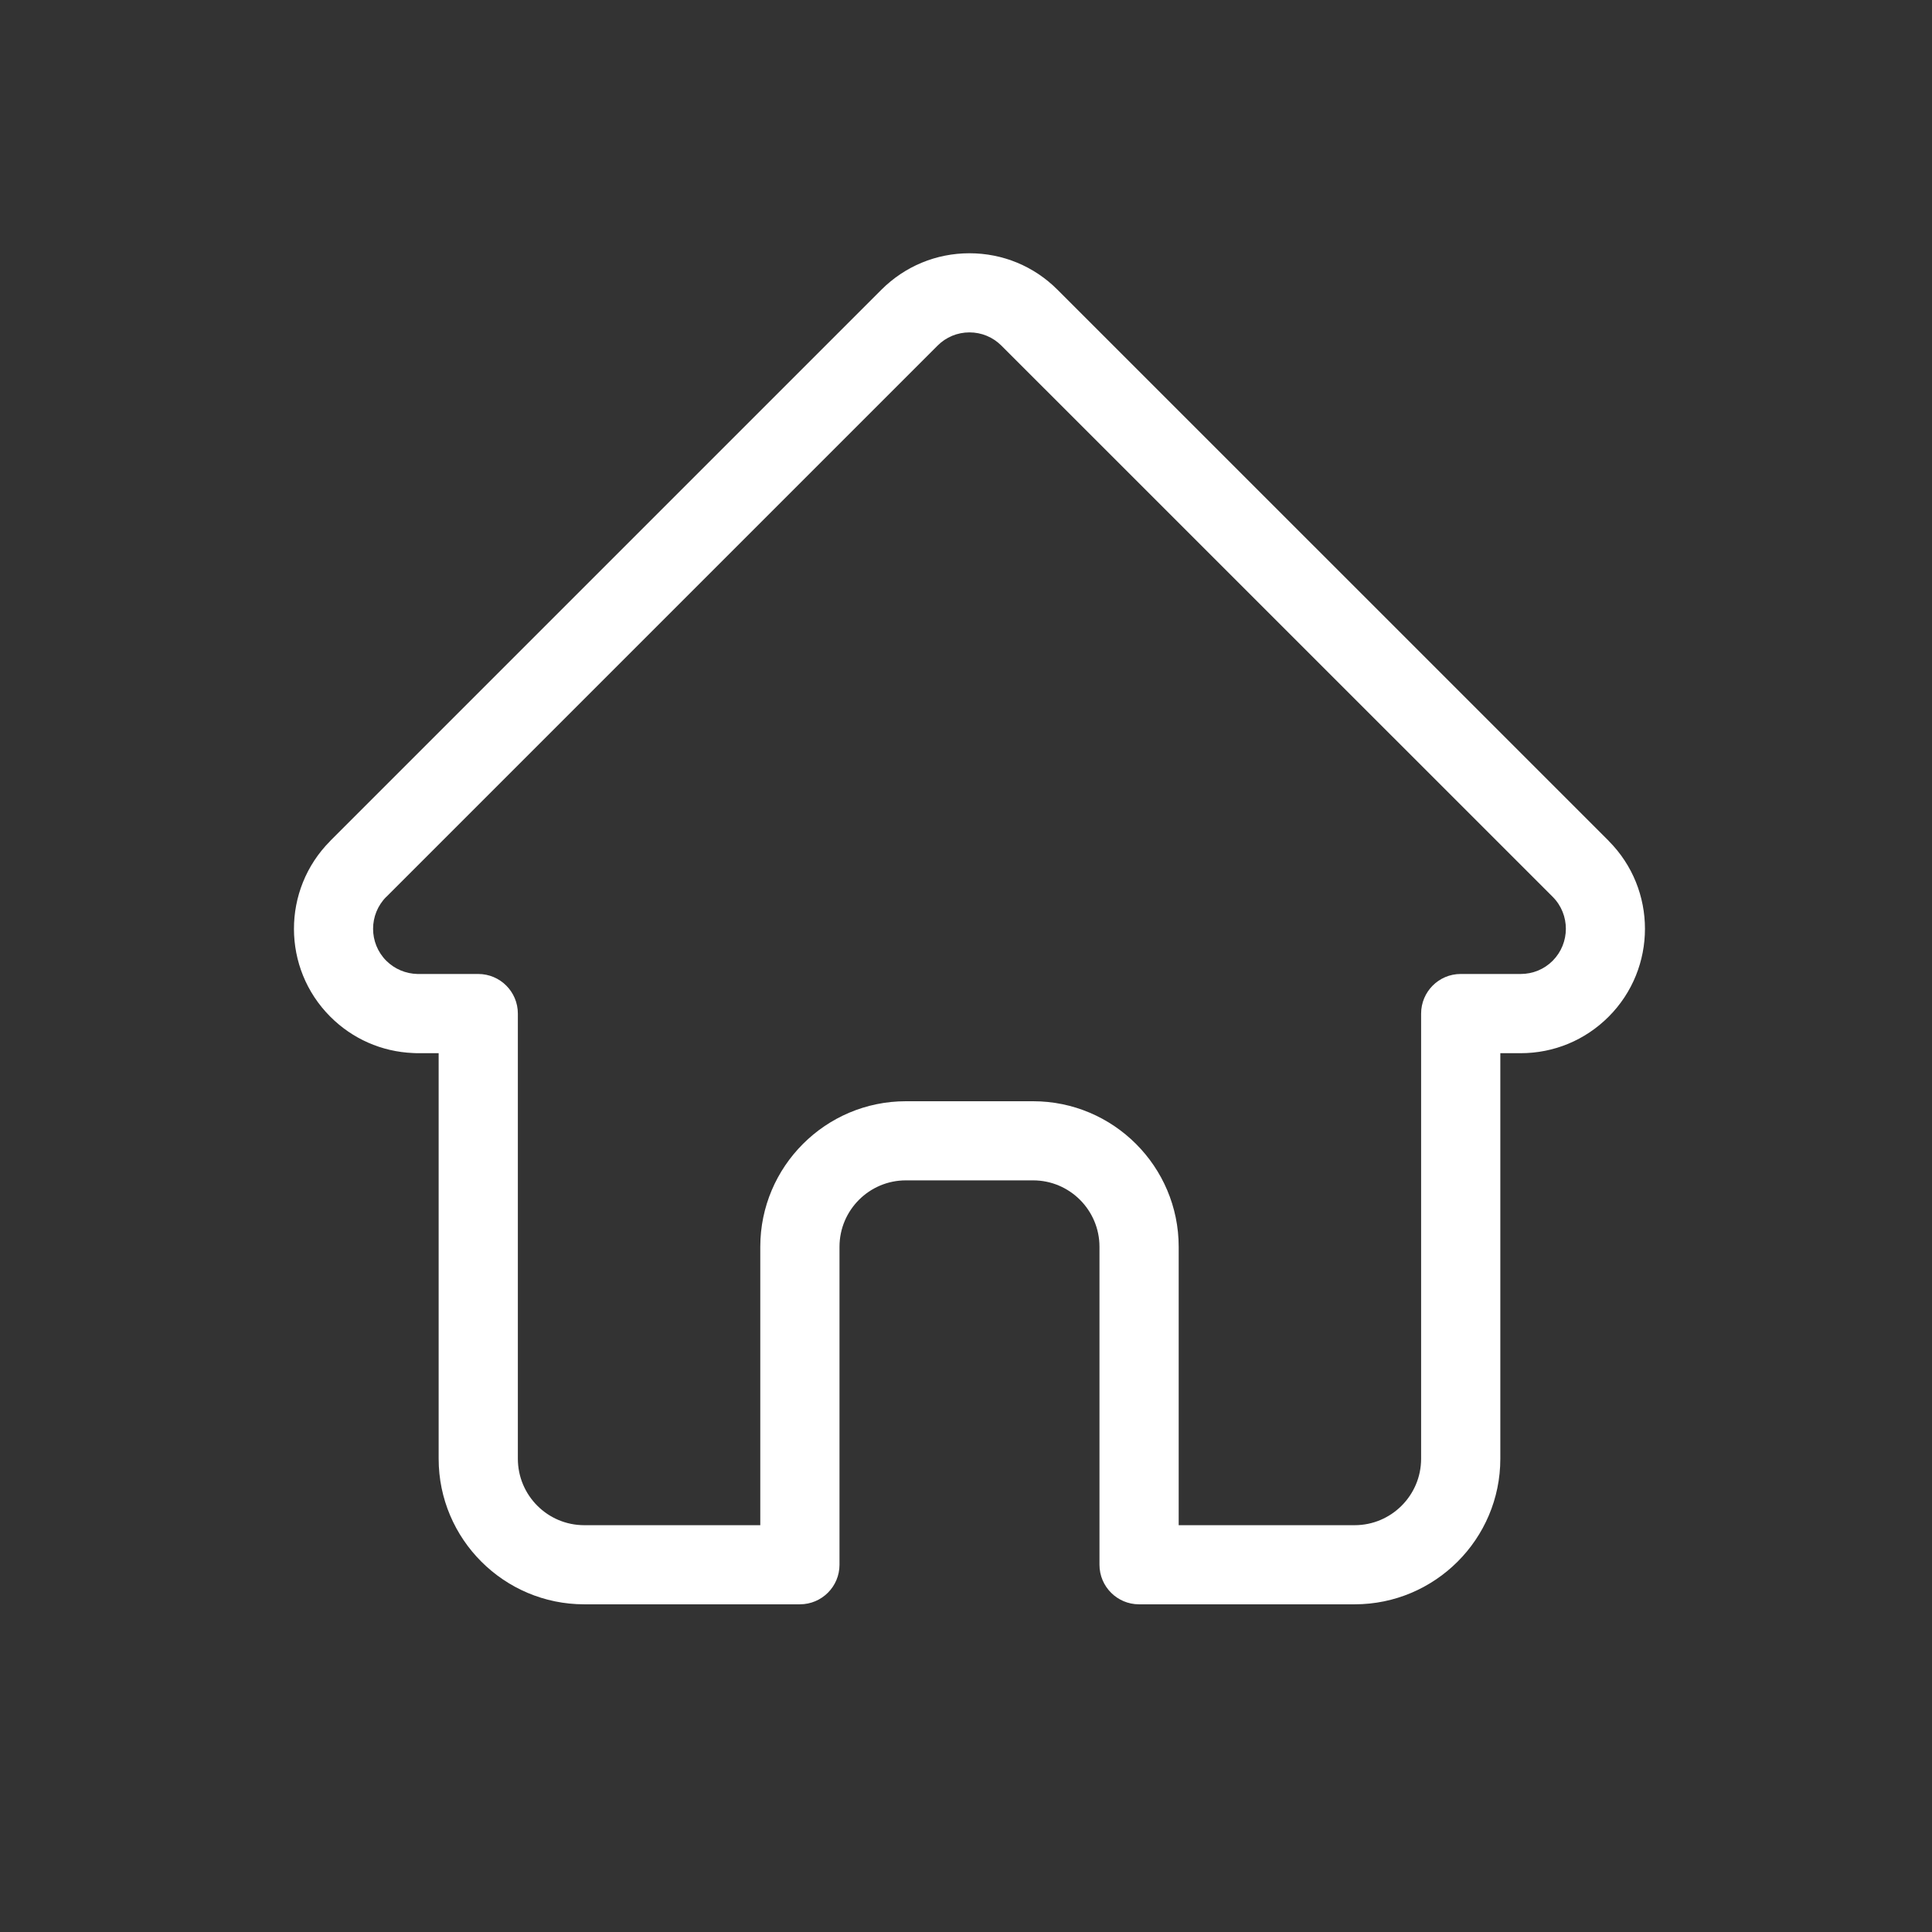 <svg width="23" height="23" viewBox="0 0 23 23" fill="none" xmlns="http://www.w3.org/2000/svg">
<rect x="0" y="0" width="23" height="23" fill="#333333" stroke="none"/>
<path d="M19.151 10.011C19.151 10.01 19.15 10.01 19.15 10.009L12.588 3.448C12.309 3.169 11.937 3.015 11.541 3.015C11.146 3.015 10.774 3.169 10.494 3.448L3.936 10.006C3.934 10.008 3.932 10.011 3.93 10.013C3.355 10.591 3.356 11.528 3.933 12.104C4.196 12.367 4.543 12.52 4.915 12.536C4.93 12.537 4.946 12.538 4.961 12.538H5.222V17.366C5.222 18.322 6 19.099 6.955 19.099H9.522C9.783 19.099 9.994 18.888 9.994 18.628V14.843C9.994 14.407 10.348 14.052 10.784 14.052H12.299C12.735 14.052 13.089 14.407 13.089 14.843V18.628C13.089 18.888 13.3 19.099 13.56 19.099H16.127C17.083 19.099 17.861 18.322 17.861 17.366V12.538H18.103C18.498 12.538 18.87 12.384 19.15 12.104C19.727 11.527 19.727 10.588 19.151 10.011ZM18.484 11.438C18.382 11.54 18.247 11.595 18.103 11.595H17.389C17.129 11.595 16.918 11.806 16.918 12.067V17.366C16.918 17.802 16.563 18.157 16.127 18.157H14.032V14.843C14.032 13.887 13.254 13.11 12.299 13.11H10.784C9.829 13.11 9.051 13.887 9.051 14.843V18.157H6.955C6.519 18.157 6.165 17.802 6.165 17.366V12.067C6.165 11.806 5.954 11.595 5.693 11.595H4.992C4.985 11.595 4.977 11.595 4.97 11.595C4.83 11.592 4.698 11.536 4.599 11.438C4.389 11.228 4.389 10.886 4.599 10.676C4.599 10.676 4.599 10.676 4.599 10.676L4.6 10.676L11.161 4.115C11.262 4.013 11.398 3.957 11.541 3.957C11.685 3.957 11.82 4.013 11.922 4.115L18.482 10.674C18.483 10.675 18.484 10.676 18.485 10.677C18.694 10.887 18.693 11.228 18.484 11.438Z" fill="white"/>
</svg>
